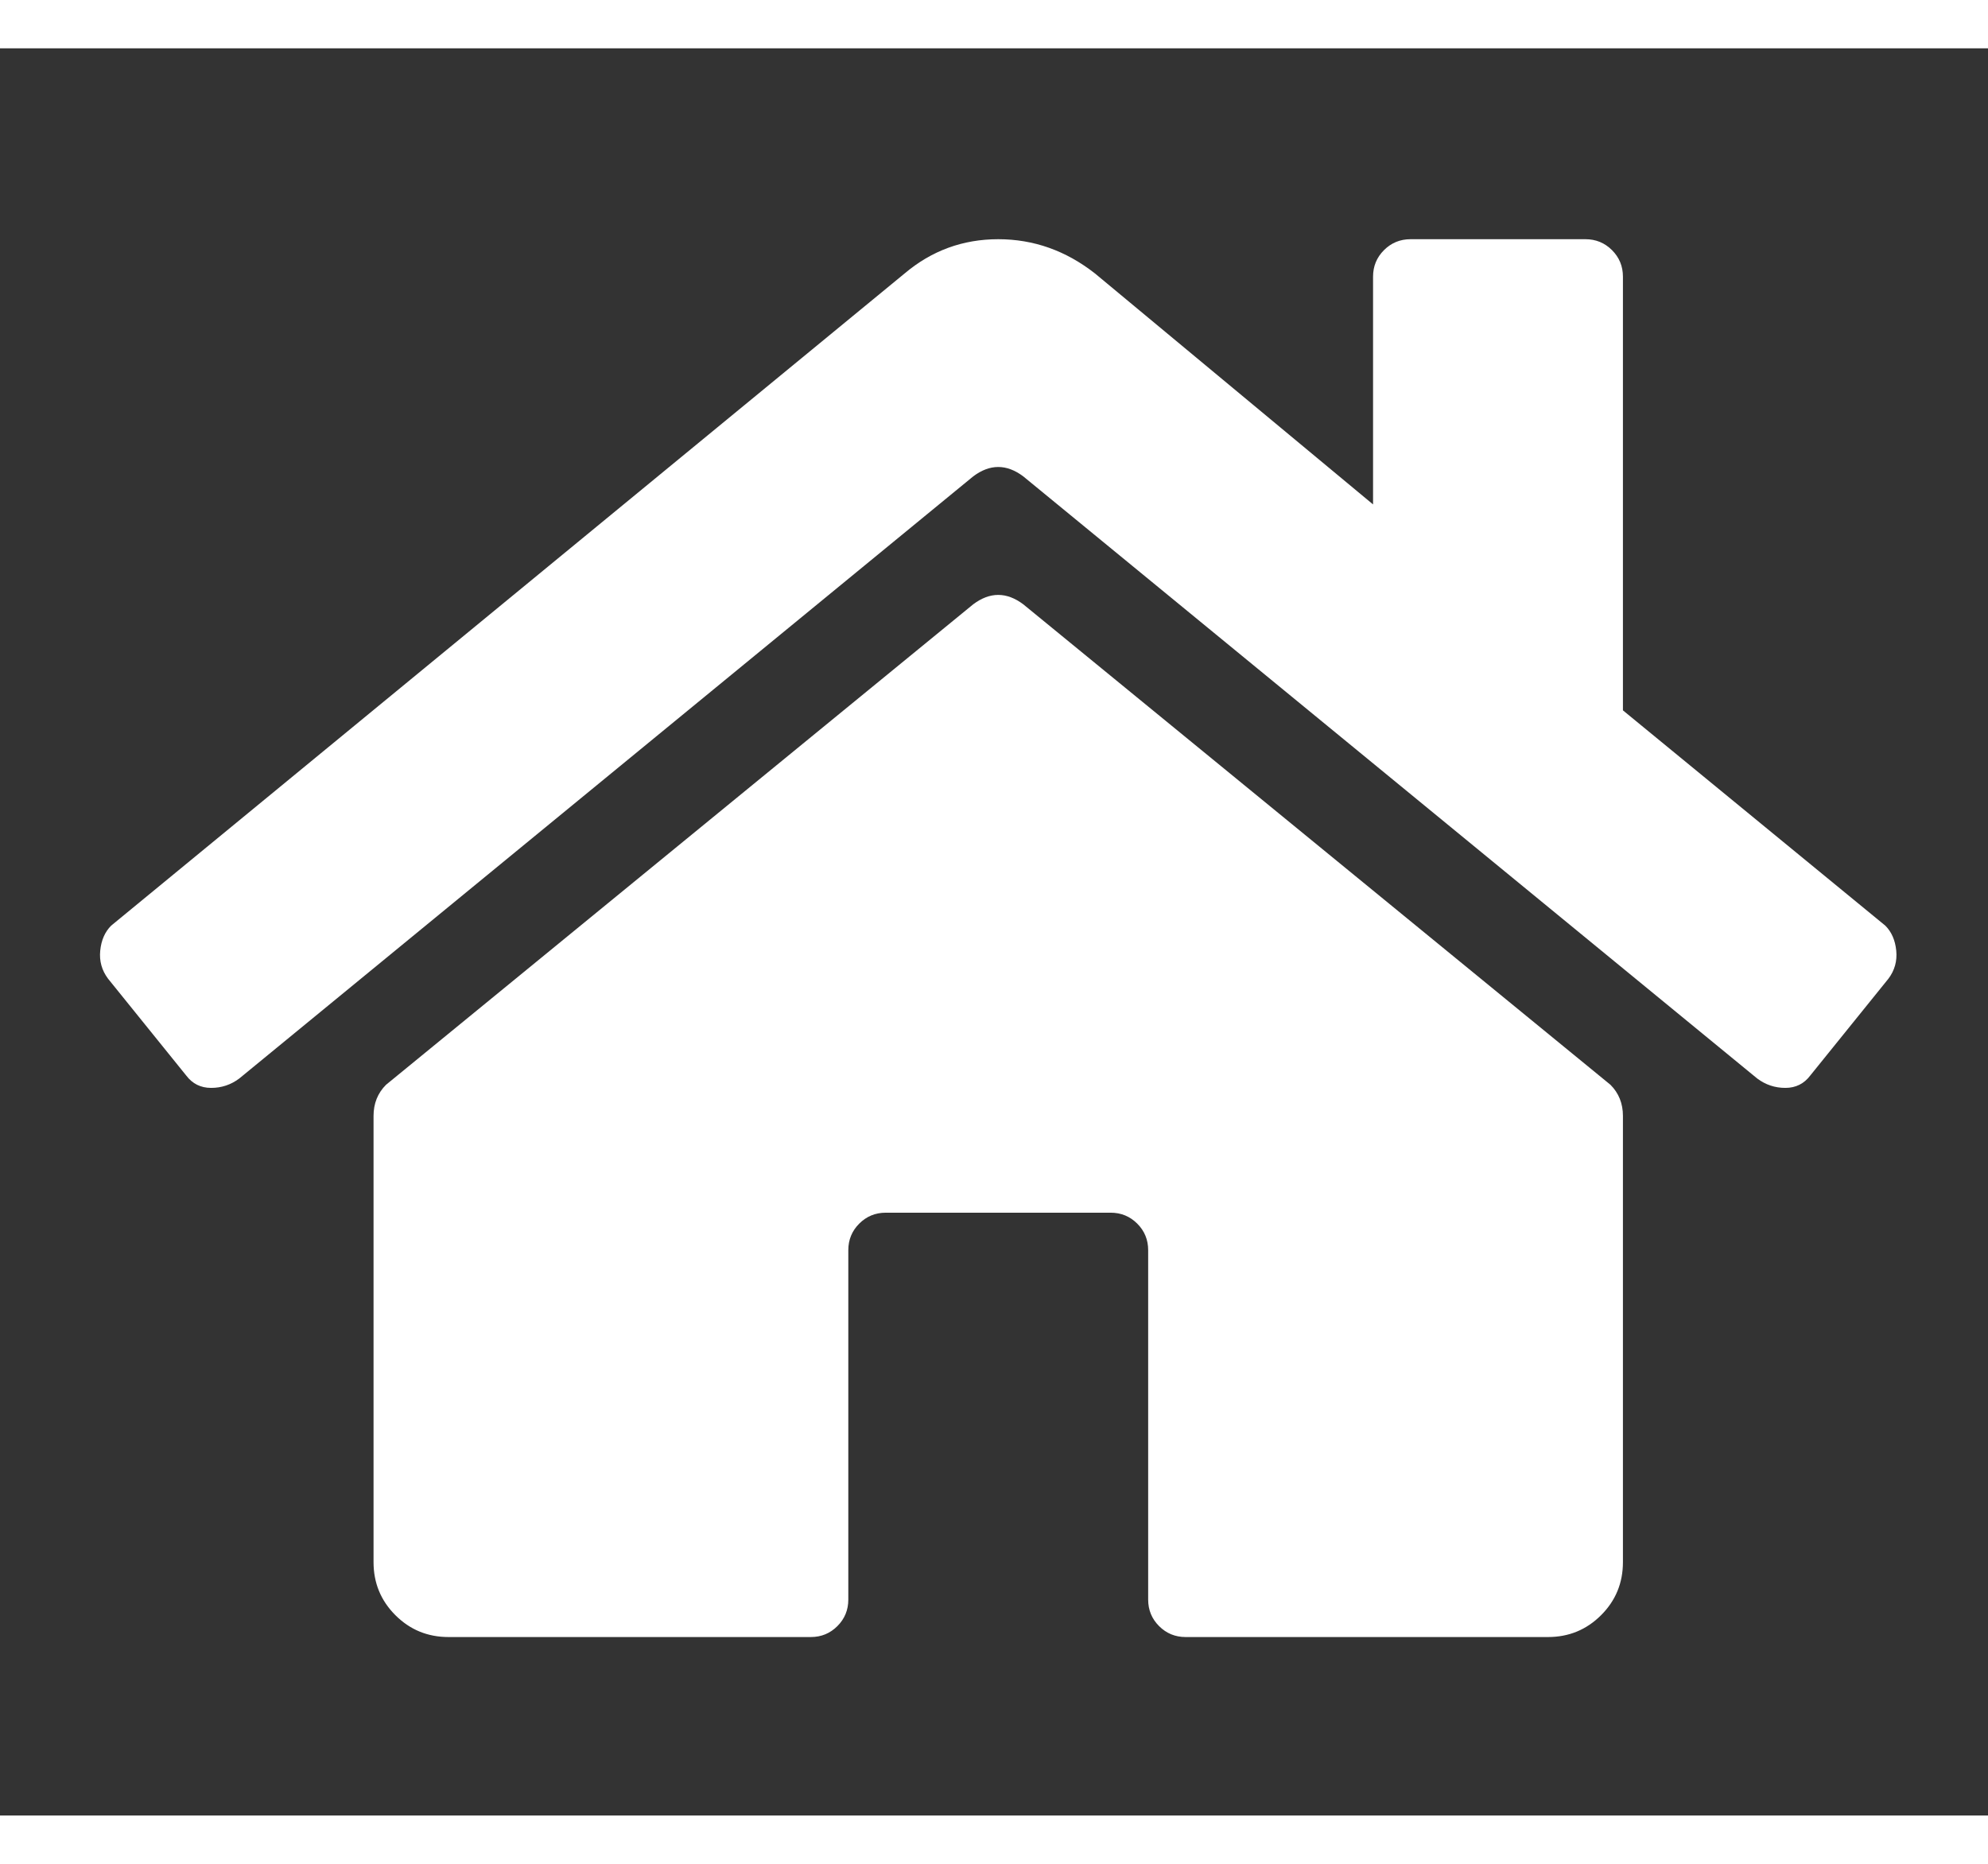 <?xml version="1.0" encoding="UTF-8" standalone="no"?>
<!DOCTYPE svg PUBLIC "-//W3C//DTD SVG 20010904//EN"
"http://www.w3.org/TR/2001/REC-SVG-20010904/DTD/svg10.dtd">
<!-- Created with Sodipodi ("http://www.sodipodi.com/") -->
<svg
   xmlns="http://www.w3.org/2000/svg"
   xmlns:sodipodi="http://sodipodi.sourceforge.net/DTD/sodipodi-0.dtd"
   xmlns:xlink="http://www.w3.org/1999/xlink"
   viewBox="0 -64 576 512"
   id="svg622"
   sodipodi:version="0.34"
   width="640pt"
   height="600pt"
   sodipodi:docname="/Cygnix/Software/Gimp-2.6.11/Pictures/Friesenwissen/icons/FontAwesome/home_FontAwesome5ProSolid_neu_white.svg"
   sodipodi:docbase="/Cygnix/Software/Gimp-2.6.11/Pictures/Friesenwissen/icons/FontAwesome">
  <rect x="0" y="-64" width="576" height="512" fill="#333333" stroke="none"/>
  <defs
     id="defs626" />
  <sodipodi:namedview
     id="base" />
  <g
     transform="matrix(0.905,0,0,-0.904,28.586,367.371)"
     id="g623"
     style="fill:#ffffff;fill-opacity:1;">
    <path
       fill="currentColor"
       d="M488 135v-143q0 -10 -7 -17t-17 -7h-116q-5 0 -8.5 3.5t-3.5 8.5v112q0 5 -3.5 8.5t-8.5 3.5h-72q-5 0 -8.5 -3.5t-3.5 -8.5v-112q0 -5 -3.5 -8.5t-8.5 -3.5h-116q-10 0 -17 7t-7 17v143q0 6 4 10l188 154q4 3 8 3t8 -3l188 -154q4 -4 4 -10zM572 196l-84 69v139 q0 5 -3.5 8.5t-8.5 3.5h-56q-5 0 -8.5 -3.5t-3.5 -8.5v-73l-89 74q-14 11 -31 11t-30 -11l-254 -209q-3 -3 -3.5 -8t2.5 -9l25 -31q3 -4 8 -4t9 3l235 193q4 3 8 3t8 -3l235 -193q4 -3 9 -3t8 4l25 31q3 4 2.5 9t-3.5 8z"
       id="path624"
       style="fill:#ffffff;fill-opacity:1;" />
  </g>
</svg>
